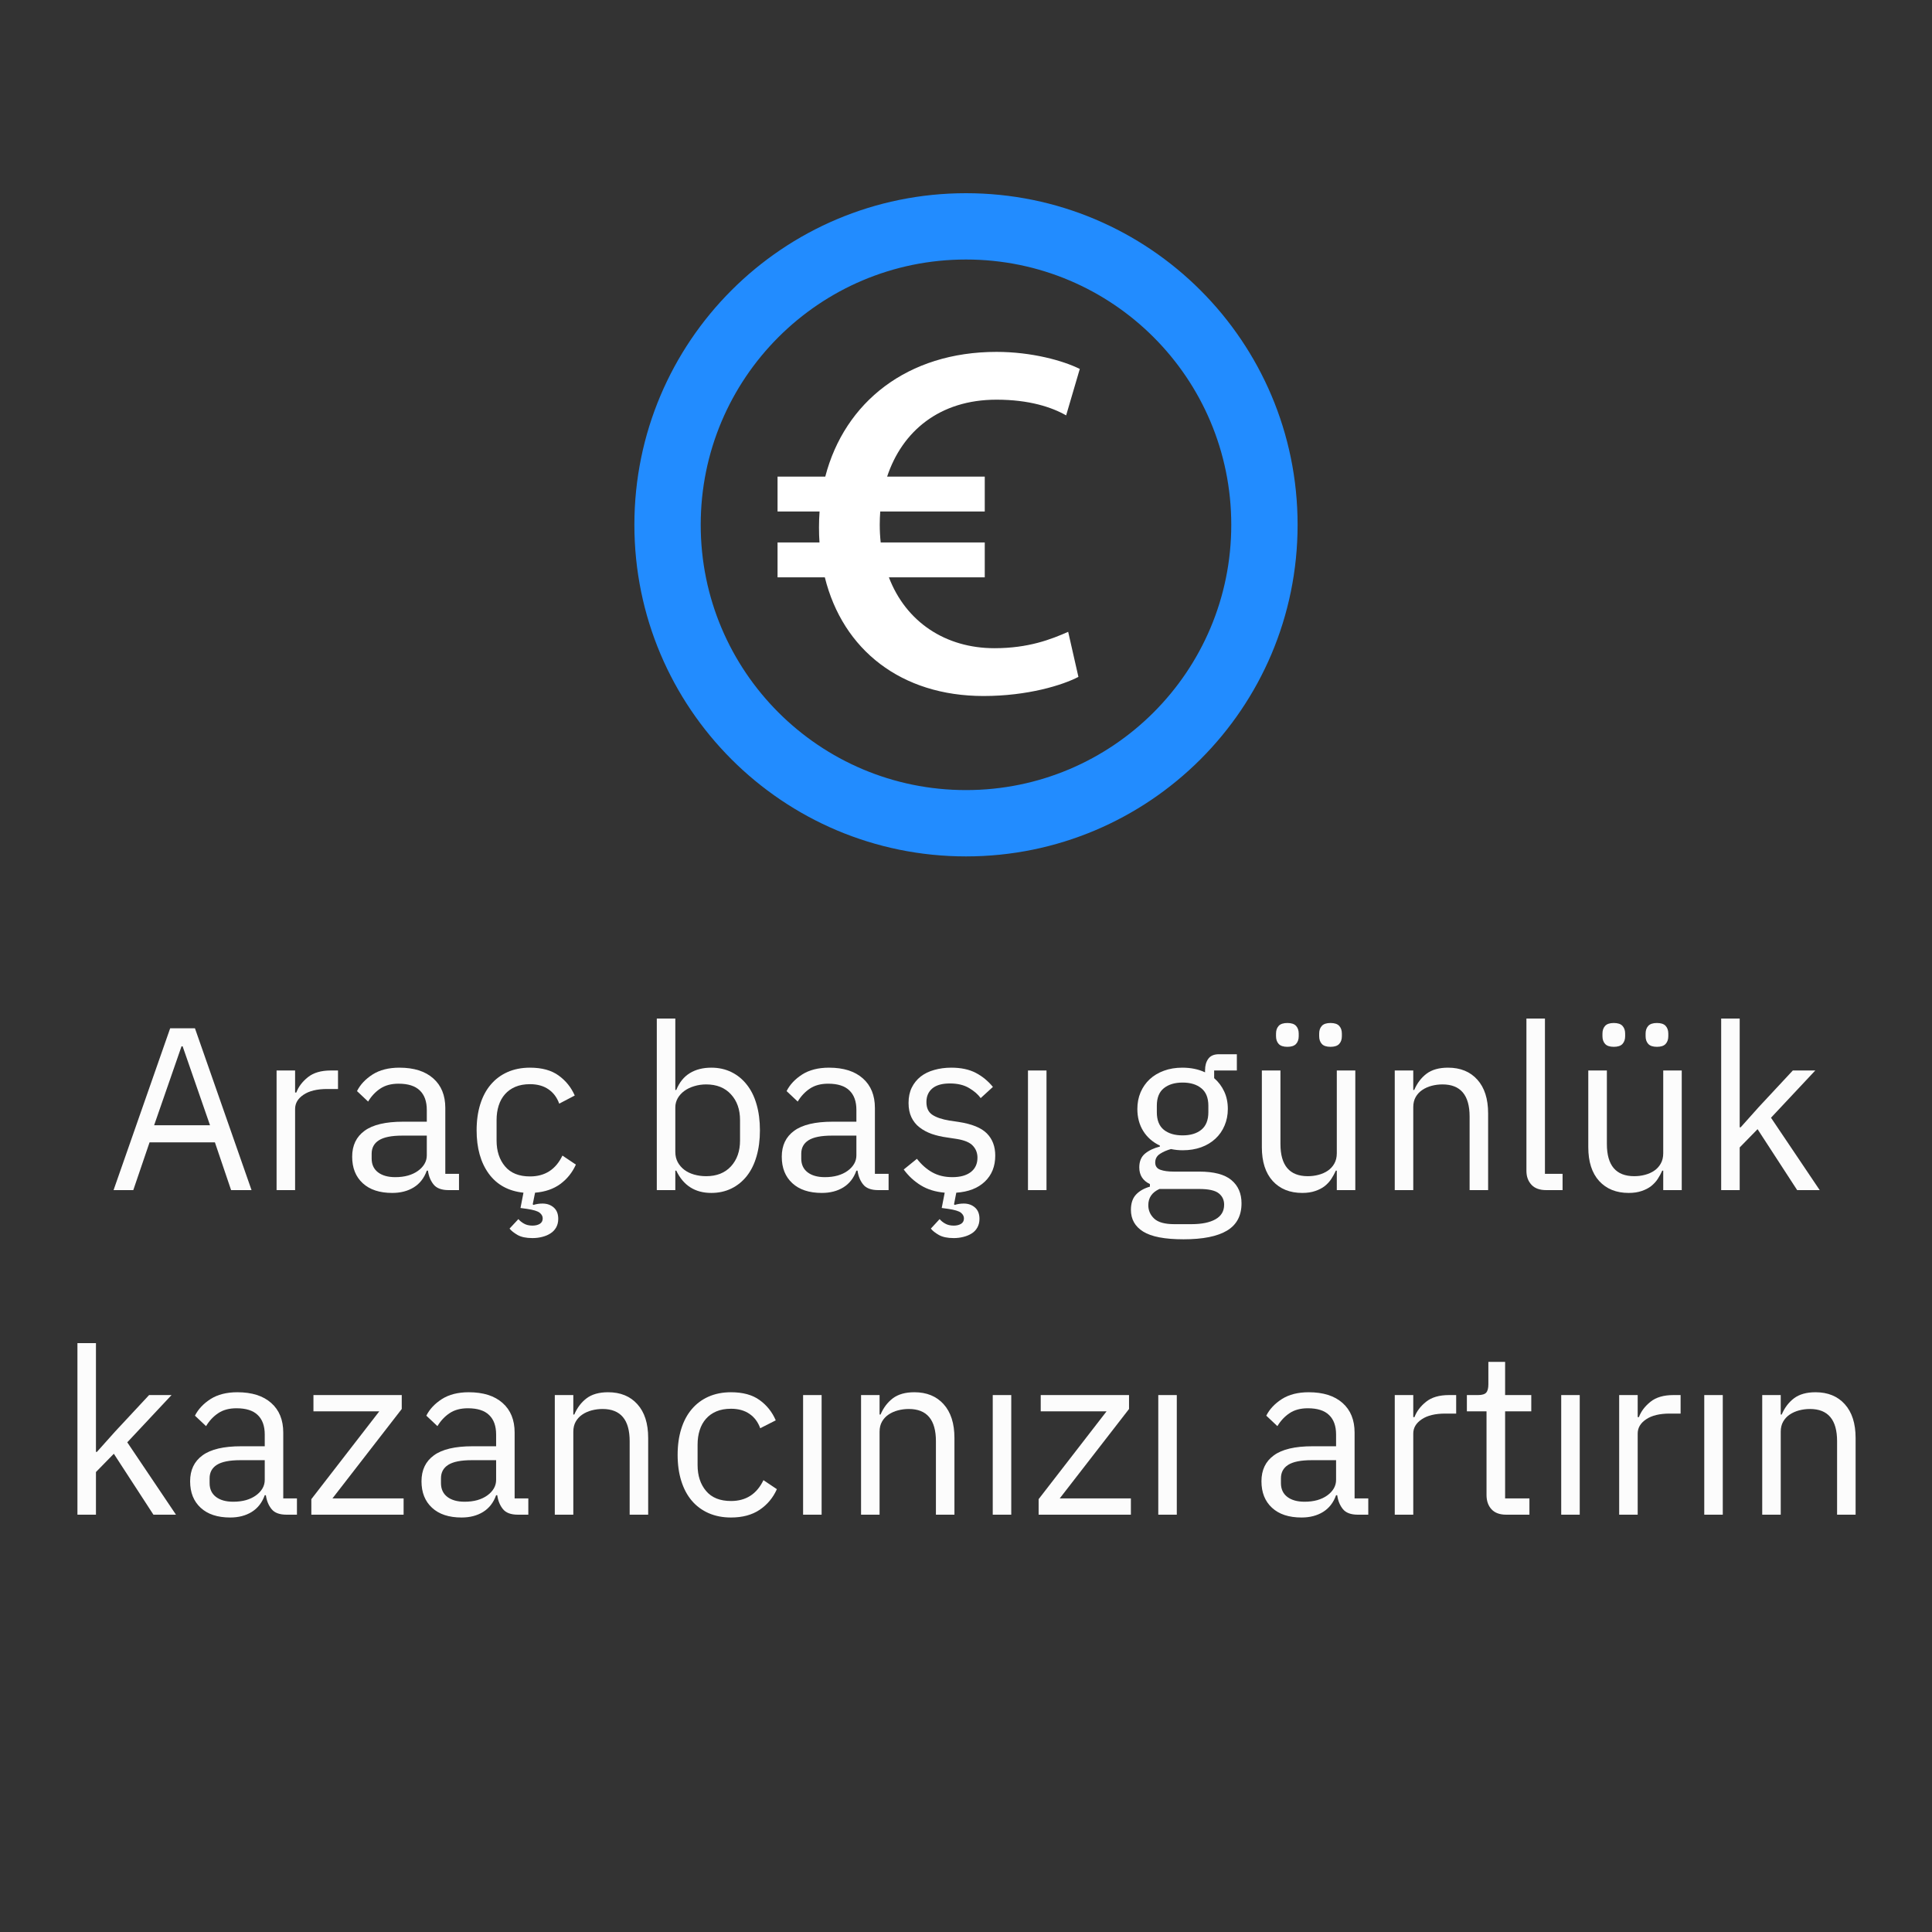 <svg xmlns="http://www.w3.org/2000/svg" xmlns:xlink="http://www.w3.org/1999/xlink" width="500" viewBox="0 0 375 375" height="500" preserveAspectRatio="xMidYMid meet"><rect x="0" y="0" width="375" height="375" fill="#333333" stroke="none"/><defs><g></g><clipPath id="214773a5ea"><path d="M 123.133 37.5 L 251.875 37.5 L 251.875 166.242 L 123.133 166.242 Z M 123.133 37.5 " clip-rule="nonzero"></path></clipPath><clipPath id="e03d5424d5"><path d="M 150.922 68.289 L 209.59 68.289 L 209.59 135.105 L 150.922 135.105 Z M 150.922 68.289 " clip-rule="nonzero"></path></clipPath></defs><g clip-path="url(#214773a5ea)"><path fill="#228cff" d="M 187.5 37.5 C 151.938 37.5 123.133 66.305 123.133 101.863 C 123.133 137.426 151.938 166.227 187.5 166.227 C 223.059 166.227 251.863 137.426 251.863 101.863 C 251.863 66.305 223.059 37.5 187.5 37.5 Z M 187.5 153.355 C 159.051 153.355 136.008 130.312 136.008 101.863 C 136.008 73.414 159.051 50.371 187.5 50.371 C 215.949 50.371 238.988 73.414 238.988 101.863 C 238.988 130.312 215.949 153.355 187.5 153.355 Z M 187.5 153.355 " fill-opacity="1" fill-rule="nonzero"></path></g><g clip-path="url(#e03d5424d5)"><path fill="#ffffff" d="M 193.418 77.578 C 199.781 77.578 204.152 79.035 206.938 80.625 L 209.586 71.613 C 206.406 70.023 200.309 68.301 193.418 68.301 C 176.156 68.301 163.941 78.031 160.184 92.512 L 150.922 92.512 L 150.922 99.277 L 159.078 99.277 C 159.004 100.289 158.965 101.316 158.965 102.359 C 158.965 103.402 158.996 104.328 159.062 105.289 L 150.922 105.289 L 150.922 112.055 L 160.098 112.055 C 163.594 126.176 174.953 135.094 190.902 135.094 C 199.516 135.094 206.273 132.973 209.32 131.383 L 207.332 122.637 C 204.02 124.094 199.648 125.816 193.023 125.816 C 183.559 125.816 175.855 120.758 172.531 112.055 L 191.141 112.055 L 191.141 105.289 L 170.941 105.289 C 170.82 104.172 170.758 103.02 170.758 101.828 C 170.758 100.969 170.793 100.117 170.855 99.277 L 191.141 99.277 L 191.141 92.512 L 172.191 92.512 C 175.094 83.746 182.336 77.578 193.418 77.578 Z M 193.418 77.578 " fill-opacity="1" fill-rule="nonzero"></path></g><g fill="#fcfcfc" fill-opacity="1"><g transform="translate(21.012, 231)"><g><path d="M 23.844 0 L 20.703 -9.266 L 8.016 -9.266 L 4.859 0 L 1.031 0 L 12.016 -31.406 L 16.828 -31.406 L 27.812 0 Z M 14.438 -27.906 L 14.219 -27.906 L 8.906 -12.594 L 19.75 -12.594 Z M 14.438 -27.906 "></path></g></g></g><g fill="#fcfcfc" fill-opacity="1"><g transform="translate(49.857, 231)"><g><path d="M 3.828 0 L 3.828 -23.219 L 7.422 -23.219 L 7.422 -18.938 L 7.656 -18.938 C 8.07 -20.051 8.816 -21.039 9.891 -21.906 C 10.973 -22.781 12.461 -23.219 14.359 -23.219 L 15.75 -23.219 L 15.75 -19.625 L 13.641 -19.625 C 11.68 -19.625 10.156 -19.254 9.062 -18.516 C 7.969 -17.785 7.422 -16.863 7.422 -15.75 L 7.422 0 Z M 3.828 0 "></path></g></g></g><g fill="#fcfcfc" fill-opacity="1"><g transform="translate(66.372, 231)"><g><path d="M 20.703 0 C 19.348 0 18.379 -0.359 17.797 -1.078 C 17.211 -1.797 16.844 -2.695 16.688 -3.781 L 16.469 -3.781 C 15.957 -2.344 15.113 -1.258 13.938 -0.531 C 12.77 0.188 11.379 0.547 9.766 0.547 C 7.305 0.547 5.395 -0.082 4.031 -1.344 C 2.664 -2.602 1.984 -4.316 1.984 -6.484 C 1.984 -8.672 2.785 -10.348 4.391 -11.516 C 5.992 -12.691 8.488 -13.281 11.875 -13.281 L 16.469 -13.281 L 16.469 -15.562 C 16.469 -17.219 16.016 -18.477 15.109 -19.344 C 14.211 -20.219 12.836 -20.656 10.984 -20.656 C 9.566 -20.656 8.383 -20.336 7.438 -19.703 C 6.5 -19.078 5.711 -18.238 5.078 -17.188 L 2.922 -19.219 C 3.555 -20.477 4.562 -21.551 5.938 -22.438 C 7.32 -23.32 9.062 -23.766 11.156 -23.766 C 13.977 -23.766 16.164 -23.07 17.719 -21.688 C 19.281 -20.312 20.062 -18.395 20.062 -15.938 L 20.062 -3.156 L 22.719 -3.156 L 22.719 0 Z M 10.344 -2.516 C 11.25 -2.516 12.078 -2.617 12.828 -2.828 C 13.578 -3.047 14.219 -3.348 14.75 -3.734 C 15.289 -4.117 15.711 -4.566 16.016 -5.078 C 16.316 -5.586 16.469 -6.145 16.469 -6.75 L 16.469 -10.578 L 11.703 -10.578 C 9.629 -10.578 8.117 -10.273 7.172 -9.672 C 6.234 -9.078 5.766 -8.207 5.766 -7.062 L 5.766 -6.125 C 5.766 -4.977 6.176 -4.086 7 -3.453 C 7.82 -2.828 8.938 -2.516 10.344 -2.516 Z M 10.344 -2.516 "></path></g></g></g><g fill="#fcfcfc" fill-opacity="1"><g transform="translate(90.402, 231)"><g><path d="M 12.469 -23.766 C 14.781 -23.766 16.629 -23.258 18.016 -22.25 C 19.41 -21.25 20.457 -19.953 21.156 -18.359 L 18.141 -16.781 C 17.711 -17.977 17.02 -18.906 16.062 -19.562 C 15.102 -20.227 13.906 -20.562 12.469 -20.562 C 11.383 -20.562 10.438 -20.391 9.625 -20.047 C 8.82 -19.703 8.148 -19.223 7.609 -18.609 C 7.066 -17.992 6.66 -17.258 6.391 -16.406 C 6.117 -15.551 5.984 -14.613 5.984 -13.594 L 5.984 -9.625 C 5.984 -7.582 6.531 -5.91 7.625 -4.609 C 8.719 -3.305 10.332 -2.656 12.469 -2.656 C 15.375 -2.656 17.473 -4.004 18.766 -6.703 L 21.375 -4.953 C 20.688 -3.422 19.68 -2.164 18.359 -1.188 C 17.035 -0.219 15.398 0.344 13.453 0.5 L 13 2.75 L 13.141 2.875 C 13.711 2.695 14.297 2.609 14.891 2.609 C 15.766 2.609 16.492 2.863 17.078 3.375 C 17.66 3.883 17.953 4.617 17.953 5.578 C 17.953 6.211 17.816 6.77 17.547 7.25 C 17.273 7.727 16.906 8.113 16.438 8.406 C 15.977 8.707 15.445 8.93 14.844 9.078 C 14.25 9.234 13.617 9.312 12.953 9.312 C 11.723 9.312 10.754 9.109 10.047 8.703 C 9.348 8.297 8.832 7.883 8.5 7.469 L 10.219 5.625 C 10.488 5.957 10.848 6.25 11.297 6.5 C 11.742 6.758 12.297 6.891 12.953 6.891 C 13.523 6.891 14 6.773 14.375 6.547 C 14.75 6.316 14.938 5.961 14.938 5.484 C 14.938 5.066 14.738 4.703 14.344 4.391 C 13.957 4.078 13.133 3.828 11.875 3.641 L 10.625 3.469 L 11.203 0.5 C 8.297 0.195 6.051 -1.031 4.469 -3.188 C 2.895 -5.352 2.109 -8.16 2.109 -11.609 C 2.109 -13.473 2.344 -15.156 2.812 -16.656 C 3.281 -18.156 3.957 -19.426 4.844 -20.469 C 5.727 -21.52 6.812 -22.332 8.094 -22.906 C 9.383 -23.477 10.844 -23.766 12.469 -23.766 Z M 12.469 -23.766 "></path></g></g></g><g fill="#fcfcfc" fill-opacity="1"><g transform="translate(123.657, 231)"><g><path d="M 3.828 -33.297 L 7.422 -33.297 L 7.422 -19.438 L 7.609 -19.438 C 8.203 -20.906 9.078 -21.992 10.234 -22.703 C 11.391 -23.41 12.781 -23.766 14.406 -23.766 C 15.844 -23.766 17.145 -23.477 18.312 -22.906 C 19.477 -22.332 20.473 -21.52 21.297 -20.469 C 22.129 -19.426 22.758 -18.156 23.188 -16.656 C 23.625 -15.156 23.844 -13.473 23.844 -11.609 C 23.844 -9.742 23.625 -8.062 23.188 -6.562 C 22.758 -5.062 22.129 -3.785 21.297 -2.734 C 20.473 -1.691 19.477 -0.883 18.312 -0.312 C 17.145 0.258 15.844 0.547 14.406 0.547 C 11.25 0.547 8.984 -0.895 7.609 -3.781 L 7.422 -3.781 L 7.422 0 L 3.828 0 Z M 13.406 -2.703 C 15.445 -2.703 17.051 -3.336 18.219 -4.609 C 19.395 -5.891 19.984 -7.562 19.984 -9.625 L 19.984 -13.594 C 19.984 -15.656 19.395 -17.32 18.219 -18.594 C 17.051 -19.875 15.445 -20.516 13.406 -20.516 C 12.594 -20.516 11.816 -20.398 11.078 -20.172 C 10.348 -19.953 9.711 -19.645 9.172 -19.25 C 8.641 -18.863 8.211 -18.395 7.891 -17.844 C 7.578 -17.289 7.422 -16.695 7.422 -16.062 L 7.422 -7.422 C 7.422 -6.672 7.578 -6.004 7.891 -5.422 C 8.211 -4.836 8.641 -4.344 9.172 -3.938 C 9.711 -3.531 10.348 -3.223 11.078 -3.016 C 11.816 -2.805 12.594 -2.703 13.406 -2.703 Z M 13.406 -2.703 "></path></g></g></g><g fill="#fcfcfc" fill-opacity="1"><g transform="translate(149.757, 231)"><g><path d="M 20.703 0 C 19.348 0 18.379 -0.359 17.797 -1.078 C 17.211 -1.797 16.844 -2.695 16.688 -3.781 L 16.469 -3.781 C 15.957 -2.344 15.113 -1.258 13.938 -0.531 C 12.77 0.188 11.379 0.547 9.766 0.547 C 7.305 0.547 5.395 -0.082 4.031 -1.344 C 2.664 -2.602 1.984 -4.316 1.984 -6.484 C 1.984 -8.672 2.785 -10.348 4.391 -11.516 C 5.992 -12.691 8.488 -13.281 11.875 -13.281 L 16.469 -13.281 L 16.469 -15.562 C 16.469 -17.219 16.016 -18.477 15.109 -19.344 C 14.211 -20.219 12.836 -20.656 10.984 -20.656 C 9.566 -20.656 8.383 -20.336 7.438 -19.703 C 6.5 -19.078 5.711 -18.238 5.078 -17.188 L 2.922 -19.219 C 3.555 -20.477 4.562 -21.551 5.938 -22.438 C 7.32 -23.32 9.062 -23.766 11.156 -23.766 C 13.977 -23.766 16.164 -23.07 17.719 -21.688 C 19.281 -20.312 20.062 -18.395 20.062 -15.938 L 20.062 -3.156 L 22.719 -3.156 L 22.719 0 Z M 10.344 -2.516 C 11.25 -2.516 12.078 -2.617 12.828 -2.828 C 13.578 -3.047 14.219 -3.348 14.75 -3.734 C 15.289 -4.117 15.711 -4.566 16.016 -5.078 C 16.316 -5.586 16.469 -6.145 16.469 -6.75 L 16.469 -10.578 L 11.703 -10.578 C 9.629 -10.578 8.117 -10.273 7.172 -9.672 C 6.234 -9.078 5.766 -8.207 5.766 -7.062 L 5.766 -6.125 C 5.766 -4.977 6.176 -4.086 7 -3.453 C 7.82 -2.828 8.938 -2.516 10.344 -2.516 Z M 10.344 -2.516 "></path></g></g></g><g fill="#fcfcfc" fill-opacity="1"><g transform="translate(173.787, 231)"><g><path d="M 11.344 9.312 C 10.113 9.312 9.145 9.109 8.438 8.703 C 7.727 8.297 7.211 7.883 6.891 7.469 L 8.594 5.625 C 8.863 5.957 9.223 6.25 9.672 6.5 C 10.117 6.758 10.676 6.891 11.344 6.891 C 11.906 6.891 12.375 6.773 12.75 6.547 C 13.125 6.316 13.312 5.961 13.312 5.484 C 13.312 5.066 13.117 4.703 12.734 4.391 C 12.348 4.078 11.523 3.828 10.266 3.641 L 9 3.469 L 9.578 0.5 C 7.785 0.344 6.242 -0.129 4.953 -0.922 C 3.66 -1.711 2.551 -2.738 1.625 -4 L 4.188 -6.078 C 5.082 -4.93 6.082 -4.051 7.188 -3.438 C 8.301 -2.82 9.594 -2.516 11.062 -2.516 C 12.594 -2.516 13.785 -2.844 14.641 -3.5 C 15.504 -4.164 15.938 -5.098 15.938 -6.297 C 15.938 -7.203 15.641 -7.973 15.047 -8.609 C 14.461 -9.254 13.406 -9.695 11.875 -9.938 L 10.031 -10.219 C 8.957 -10.363 7.969 -10.594 7.062 -10.906 C 6.164 -11.227 5.379 -11.648 4.703 -12.172 C 4.023 -12.691 3.5 -13.344 3.125 -14.125 C 2.75 -14.906 2.562 -15.836 2.562 -16.922 C 2.562 -18.055 2.77 -19.051 3.188 -19.906 C 3.613 -20.758 4.191 -21.473 4.922 -22.047 C 5.66 -22.617 6.539 -23.047 7.562 -23.328 C 8.582 -23.617 9.676 -23.766 10.844 -23.766 C 12.738 -23.766 14.32 -23.43 15.594 -22.766 C 16.863 -22.109 17.977 -21.195 18.938 -20.031 L 16.562 -17.859 C 16.051 -18.578 15.301 -19.227 14.312 -19.812 C 13.32 -20.406 12.078 -20.703 10.578 -20.703 C 9.078 -20.703 7.941 -20.379 7.172 -19.734 C 6.41 -19.086 6.031 -18.207 6.031 -17.094 C 6.031 -15.957 6.41 -15.133 7.172 -14.625 C 7.941 -14.113 9.047 -13.738 10.484 -13.5 L 12.281 -13.234 C 14.863 -12.836 16.691 -12.094 17.766 -11 C 18.848 -9.906 19.391 -8.473 19.391 -6.703 C 19.391 -4.609 18.711 -2.922 17.359 -1.641 C 16.016 -0.367 14.172 0.344 11.828 0.5 L 11.391 2.75 L 11.516 2.875 C 12.086 2.695 12.676 2.609 13.281 2.609 C 14.145 2.609 14.867 2.863 15.453 3.375 C 16.035 3.883 16.328 4.617 16.328 5.578 C 16.328 6.211 16.191 6.77 15.922 7.25 C 15.66 7.727 15.297 8.113 14.828 8.406 C 14.359 8.707 13.82 8.93 13.219 9.078 C 12.625 9.234 12 9.312 11.344 9.312 Z M 11.344 9.312 "></path></g></g></g><g fill="#fcfcfc" fill-opacity="1"><g transform="translate(195.702, 231)"><g><path d="M 3.828 0 L 3.828 -23.219 L 7.422 -23.219 L 7.422 0 Z M 3.828 0 "></path></g></g></g><g fill="#fcfcfc" fill-opacity="1"><g transform="translate(217.572, 231)"><g><path d="M 23.406 2.562 C 23.406 4.969 22.469 6.734 20.594 7.859 C 18.719 8.984 15.906 9.547 12.156 9.547 C 8.52 9.547 5.906 9.047 4.312 8.047 C 2.727 7.055 1.938 5.648 1.938 3.828 C 1.938 2.566 2.266 1.582 2.922 0.875 C 3.586 0.164 4.488 -0.348 5.625 -0.672 L 5.625 -1.172 C 4.25 -1.828 3.562 -2.906 3.562 -4.406 C 3.562 -5.582 3.938 -6.477 4.688 -7.094 C 5.438 -7.707 6.395 -8.16 7.562 -8.453 L 7.562 -8.641 C 6.176 -9.297 5.098 -10.238 4.328 -11.469 C 3.566 -12.695 3.188 -14.125 3.188 -15.75 C 3.188 -16.914 3.395 -17.992 3.812 -18.984 C 4.238 -19.973 4.832 -20.82 5.594 -21.531 C 6.363 -22.238 7.281 -22.785 8.344 -23.172 C 9.406 -23.566 10.598 -23.766 11.922 -23.766 C 13.578 -23.766 15.047 -23.461 16.328 -22.859 L 16.328 -23.266 C 16.328 -24.16 16.535 -24.898 16.953 -25.484 C 17.379 -26.078 18.07 -26.375 19.031 -26.375 L 22.5 -26.375 L 22.5 -23.219 L 18.094 -23.219 L 18.094 -21.734 C 18.926 -21.016 19.578 -20.148 20.047 -19.141 C 20.516 -18.141 20.75 -17.008 20.75 -15.75 C 20.75 -14.582 20.535 -13.504 20.109 -12.516 C 19.691 -11.523 19.098 -10.676 18.328 -9.969 C 17.566 -9.258 16.645 -8.707 15.562 -8.312 C 14.488 -7.926 13.289 -7.734 11.969 -7.734 C 11.219 -7.734 10.469 -7.812 9.719 -7.969 C 8.938 -7.758 8.227 -7.453 7.594 -7.047 C 6.969 -6.641 6.656 -6.078 6.656 -5.359 C 6.656 -4.66 6.984 -4.191 7.641 -3.953 C 8.305 -3.711 9.164 -3.594 10.219 -3.594 L 15.172 -3.594 C 18.047 -3.594 20.133 -3.047 21.438 -1.953 C 22.75 -0.859 23.406 0.645 23.406 2.562 Z M 20.031 2.828 C 20.031 1.898 19.676 1.16 18.969 0.609 C 18.258 0.055 17.004 -0.219 15.203 -0.219 L 7.469 -0.219 C 6.031 0.438 5.312 1.484 5.312 2.922 C 5.312 3.941 5.691 4.812 6.453 5.531 C 7.223 6.25 8.52 6.609 10.344 6.609 L 13.688 6.609 C 15.688 6.609 17.242 6.289 18.359 5.656 C 19.473 5.031 20.031 4.086 20.031 2.828 Z M 11.969 -10.625 C 13.5 -10.625 14.711 -10.988 15.609 -11.719 C 16.516 -12.457 16.969 -13.594 16.969 -15.125 L 16.969 -16.375 C 16.969 -17.906 16.516 -19.035 15.609 -19.766 C 14.711 -20.504 13.5 -20.875 11.969 -20.875 C 10.438 -20.875 9.219 -20.504 8.312 -19.766 C 7.414 -19.035 6.969 -17.906 6.969 -16.375 L 6.969 -15.125 C 6.969 -13.594 7.414 -12.457 8.312 -11.719 C 9.219 -10.988 10.438 -10.625 11.969 -10.625 Z M 11.969 -10.625 "></path></g></g></g><g fill="#fcfcfc" fill-opacity="1"><g transform="translate(241.331, 231)"><g><path d="M 18.141 -3.781 L 17.953 -3.781 C 17.711 -3.238 17.422 -2.703 17.078 -2.172 C 16.734 -1.648 16.305 -1.188 15.797 -0.781 C 15.285 -0.383 14.672 -0.066 13.953 0.172 C 13.234 0.422 12.395 0.547 11.438 0.547 C 9.031 0.547 7.117 -0.223 5.703 -1.766 C 4.297 -3.316 3.594 -5.504 3.594 -8.328 L 3.594 -23.219 L 7.203 -23.219 L 7.203 -8.953 C 7.203 -4.785 8.973 -2.703 12.516 -2.703 C 13.234 -2.703 13.926 -2.789 14.594 -2.969 C 15.27 -3.145 15.867 -3.41 16.391 -3.766 C 16.922 -4.129 17.344 -4.586 17.656 -5.141 C 17.977 -5.703 18.141 -6.375 18.141 -7.156 L 18.141 -23.219 L 21.734 -23.219 L 21.734 0 L 18.141 0 Z M 8.547 -27.812 C 7.766 -27.812 7.203 -28 6.859 -28.375 C 6.516 -28.75 6.344 -29.25 6.344 -29.875 L 6.344 -30.375 C 6.344 -31 6.516 -31.5 6.859 -31.875 C 7.203 -32.25 7.766 -32.438 8.547 -32.438 C 9.328 -32.438 9.891 -32.25 10.234 -31.875 C 10.578 -31.5 10.75 -31 10.75 -30.375 L 10.75 -29.875 C 10.75 -29.25 10.578 -28.75 10.234 -28.375 C 9.891 -28 9.328 -27.812 8.547 -27.812 Z M 16.922 -27.812 C 16.141 -27.812 15.578 -28 15.234 -28.375 C 14.891 -28.75 14.719 -29.25 14.719 -29.875 L 14.719 -30.375 C 14.719 -31 14.891 -31.5 15.234 -31.875 C 15.578 -32.25 16.141 -32.438 16.922 -32.438 C 17.703 -32.438 18.266 -32.25 18.609 -31.875 C 18.953 -31.5 19.125 -31 19.125 -30.375 L 19.125 -29.875 C 19.125 -29.25 18.953 -28.75 18.609 -28.375 C 18.266 -28 17.703 -27.812 16.922 -27.812 Z M 16.922 -27.812 "></path></g></g></g><g fill="#fcfcfc" fill-opacity="1"><g transform="translate(266.891, 231)"><g><path d="M 3.828 0 L 3.828 -23.219 L 7.422 -23.219 L 7.422 -19.438 L 7.609 -19.438 C 8.172 -20.758 8.969 -21.812 10 -22.594 C 11.039 -23.375 12.43 -23.766 14.172 -23.766 C 16.578 -23.766 18.473 -22.988 19.859 -21.438 C 21.254 -19.895 21.953 -17.711 21.953 -14.891 L 21.953 0 L 18.359 0 L 18.359 -14.266 C 18.359 -18.43 16.602 -20.516 13.094 -20.516 C 12.375 -20.516 11.676 -20.426 11 -20.25 C 10.32 -20.07 9.711 -19.801 9.172 -19.438 C 8.641 -19.082 8.211 -18.625 7.891 -18.062 C 7.578 -17.508 7.422 -16.859 7.422 -16.109 L 7.422 0 Z M 3.828 0 "></path></g></g></g><g fill="#fcfcfc" fill-opacity="1"><g transform="translate(292.451, 231)"><g><path d="M 7.656 0 C 6.395 0 5.441 -0.348 4.797 -1.047 C 4.148 -1.754 3.828 -2.648 3.828 -3.734 L 3.828 -33.297 L 7.422 -33.297 L 7.422 -3.156 L 10.844 -3.156 L 10.844 0 Z M 7.656 0 "></path></g></g></g><g fill="#fcfcfc" fill-opacity="1"><g transform="translate(304.691, 231)"><g><path d="M 18.141 -3.781 L 17.953 -3.781 C 17.711 -3.238 17.422 -2.703 17.078 -2.172 C 16.734 -1.648 16.305 -1.188 15.797 -0.781 C 15.285 -0.383 14.672 -0.066 13.953 0.172 C 13.234 0.422 12.395 0.547 11.438 0.547 C 9.031 0.547 7.117 -0.223 5.703 -1.766 C 4.297 -3.316 3.594 -5.504 3.594 -8.328 L 3.594 -23.219 L 7.203 -23.219 L 7.203 -8.953 C 7.203 -4.785 8.973 -2.703 12.516 -2.703 C 13.234 -2.703 13.926 -2.789 14.594 -2.969 C 15.27 -3.145 15.867 -3.41 16.391 -3.766 C 16.922 -4.129 17.344 -4.586 17.656 -5.141 C 17.977 -5.703 18.141 -6.375 18.141 -7.156 L 18.141 -23.219 L 21.734 -23.219 L 21.734 0 L 18.141 0 Z M 8.547 -27.812 C 7.766 -27.812 7.203 -28 6.859 -28.375 C 6.516 -28.75 6.344 -29.25 6.344 -29.875 L 6.344 -30.375 C 6.344 -31 6.516 -31.5 6.859 -31.875 C 7.203 -32.25 7.766 -32.438 8.547 -32.438 C 9.328 -32.438 9.891 -32.25 10.234 -31.875 C 10.578 -31.5 10.75 -31 10.75 -30.375 L 10.75 -29.875 C 10.75 -29.25 10.578 -28.75 10.234 -28.375 C 9.891 -28 9.328 -27.812 8.547 -27.812 Z M 16.922 -27.812 C 16.141 -27.812 15.578 -28 15.234 -28.375 C 14.891 -28.75 14.719 -29.25 14.719 -29.875 L 14.719 -30.375 C 14.719 -31 14.891 -31.5 15.234 -31.875 C 15.578 -32.25 16.141 -32.438 16.922 -32.438 C 17.703 -32.438 18.266 -32.25 18.609 -31.875 C 18.953 -31.5 19.125 -31 19.125 -30.375 L 19.125 -29.875 C 19.125 -29.25 18.953 -28.75 18.609 -28.375 C 18.266 -28 17.703 -27.812 16.922 -27.812 Z M 16.922 -27.812 "></path></g></g></g><g fill="#fcfcfc" fill-opacity="1"><g transform="translate(330.251, 231)"><g><path d="M 3.828 -33.297 L 7.422 -33.297 L 7.422 -12.188 L 7.609 -12.188 L 11.156 -16.156 L 17.734 -23.219 L 22.094 -23.219 L 13.5 -14.047 L 22.953 0 L 18.578 0 L 10.891 -11.828 L 7.422 -8.281 L 7.422 0 L 3.828 0 Z M 3.828 -33.297 "></path></g></g></g><g fill="#fcfcfc" fill-opacity="1"><g transform="translate(11.203, 294)"><g><path d="M 3.828 -33.297 L 7.422 -33.297 L 7.422 -12.188 L 7.609 -12.188 L 11.156 -16.156 L 17.734 -23.219 L 22.094 -23.219 L 13.5 -14.047 L 22.953 0 L 18.578 0 L 10.891 -11.828 L 7.422 -8.281 L 7.422 0 L 3.828 0 Z M 3.828 -33.297 "></path></g></g></g><g fill="#fcfcfc" fill-opacity="1"><g transform="translate(34.918, 294)"><g><path d="M 20.703 0 C 19.348 0 18.379 -0.359 17.797 -1.078 C 17.211 -1.797 16.844 -2.695 16.688 -3.781 L 16.469 -3.781 C 15.957 -2.344 15.113 -1.258 13.938 -0.531 C 12.77 0.188 11.379 0.547 9.766 0.547 C 7.305 0.547 5.395 -0.082 4.031 -1.344 C 2.664 -2.602 1.984 -4.316 1.984 -6.484 C 1.984 -8.672 2.785 -10.348 4.391 -11.516 C 5.992 -12.691 8.488 -13.281 11.875 -13.281 L 16.469 -13.281 L 16.469 -15.562 C 16.469 -17.219 16.016 -18.477 15.109 -19.344 C 14.211 -20.219 12.836 -20.656 10.984 -20.656 C 9.566 -20.656 8.383 -20.336 7.438 -19.703 C 6.5 -19.078 5.711 -18.238 5.078 -17.188 L 2.922 -19.219 C 3.555 -20.477 4.562 -21.551 5.938 -22.438 C 7.32 -23.32 9.062 -23.766 11.156 -23.766 C 13.977 -23.766 16.164 -23.07 17.719 -21.688 C 19.281 -20.312 20.062 -18.395 20.062 -15.938 L 20.062 -3.156 L 22.719 -3.156 L 22.719 0 Z M 10.344 -2.516 C 11.25 -2.516 12.078 -2.617 12.828 -2.828 C 13.578 -3.047 14.219 -3.348 14.75 -3.734 C 15.289 -4.117 15.711 -4.566 16.016 -5.078 C 16.316 -5.586 16.469 -6.145 16.469 -6.75 L 16.469 -10.578 L 11.703 -10.578 C 9.629 -10.578 8.117 -10.273 7.172 -9.672 C 6.234 -9.078 5.766 -8.207 5.766 -7.062 L 5.766 -6.125 C 5.766 -4.977 6.176 -4.086 7 -3.453 C 7.82 -2.828 8.938 -2.516 10.344 -2.516 Z M 10.344 -2.516 "></path></g></g></g><g fill="#fcfcfc" fill-opacity="1"><g transform="translate(58.948, 294)"><g><path d="M 1.484 0 L 1.484 -3.016 L 14.672 -20.062 L 1.891 -20.062 L 1.891 -23.219 L 19.031 -23.219 L 19.031 -20.516 L 5.578 -3.156 L 19.391 -3.156 L 19.391 0 Z M 1.484 0 "></path></g></g></g><g fill="#fcfcfc" fill-opacity="1"><g transform="translate(79.828, 294)"><g><path d="M 20.703 0 C 19.348 0 18.379 -0.359 17.797 -1.078 C 17.211 -1.797 16.844 -2.695 16.688 -3.781 L 16.469 -3.781 C 15.957 -2.344 15.113 -1.258 13.938 -0.531 C 12.77 0.188 11.379 0.547 9.766 0.547 C 7.305 0.547 5.395 -0.082 4.031 -1.344 C 2.664 -2.602 1.984 -4.316 1.984 -6.484 C 1.984 -8.672 2.785 -10.348 4.391 -11.516 C 5.992 -12.691 8.488 -13.281 11.875 -13.281 L 16.469 -13.281 L 16.469 -15.562 C 16.469 -17.219 16.016 -18.477 15.109 -19.344 C 14.211 -20.219 12.836 -20.656 10.984 -20.656 C 9.566 -20.656 8.383 -20.336 7.438 -19.703 C 6.5 -19.078 5.711 -18.238 5.078 -17.188 L 2.922 -19.219 C 3.555 -20.477 4.562 -21.551 5.938 -22.438 C 7.32 -23.32 9.062 -23.766 11.156 -23.766 C 13.977 -23.766 16.164 -23.07 17.719 -21.688 C 19.281 -20.312 20.062 -18.395 20.062 -15.938 L 20.062 -3.156 L 22.719 -3.156 L 22.719 0 Z M 10.344 -2.516 C 11.25 -2.516 12.078 -2.617 12.828 -2.828 C 13.578 -3.047 14.219 -3.348 14.75 -3.734 C 15.289 -4.117 15.711 -4.566 16.016 -5.078 C 16.316 -5.586 16.469 -6.145 16.469 -6.75 L 16.469 -10.578 L 11.703 -10.578 C 9.629 -10.578 8.117 -10.273 7.172 -9.672 C 6.234 -9.078 5.766 -8.207 5.766 -7.062 L 5.766 -6.125 C 5.766 -4.977 6.176 -4.086 7 -3.453 C 7.82 -2.828 8.938 -2.516 10.344 -2.516 Z M 10.344 -2.516 "></path></g></g></g><g fill="#fcfcfc" fill-opacity="1"><g transform="translate(103.858, 294)"><g><path d="M 3.828 0 L 3.828 -23.219 L 7.422 -23.219 L 7.422 -19.438 L 7.609 -19.438 C 8.172 -20.758 8.969 -21.812 10 -22.594 C 11.039 -23.375 12.43 -23.766 14.172 -23.766 C 16.578 -23.766 18.473 -22.988 19.859 -21.438 C 21.254 -19.895 21.953 -17.711 21.953 -14.891 L 21.953 0 L 18.359 0 L 18.359 -14.266 C 18.359 -18.43 16.602 -20.516 13.094 -20.516 C 12.375 -20.516 11.676 -20.426 11 -20.25 C 10.32 -20.07 9.711 -19.801 9.172 -19.438 C 8.641 -19.082 8.211 -18.625 7.891 -18.062 C 7.578 -17.508 7.422 -16.859 7.422 -16.109 L 7.422 0 Z M 3.828 0 "></path></g></g></g><g fill="#fcfcfc" fill-opacity="1"><g transform="translate(129.418, 294)"><g><path d="M 12.469 0.547 C 10.844 0.547 9.383 0.258 8.094 -0.312 C 6.812 -0.883 5.727 -1.691 4.844 -2.734 C 3.957 -3.785 3.281 -5.062 2.812 -6.562 C 2.344 -8.062 2.109 -9.742 2.109 -11.609 C 2.109 -13.473 2.344 -15.156 2.812 -16.656 C 3.281 -18.156 3.957 -19.426 4.844 -20.469 C 5.727 -21.52 6.812 -22.332 8.094 -22.906 C 9.383 -23.477 10.844 -23.766 12.469 -23.766 C 14.781 -23.766 16.629 -23.258 18.016 -22.25 C 19.41 -21.25 20.457 -19.938 21.156 -18.312 L 18.141 -16.781 C 17.711 -17.977 17.02 -18.906 16.062 -19.562 C 15.102 -20.227 13.906 -20.562 12.469 -20.562 C 11.383 -20.562 10.438 -20.391 9.625 -20.047 C 8.82 -19.703 8.148 -19.223 7.609 -18.609 C 7.066 -17.992 6.66 -17.258 6.391 -16.406 C 6.117 -15.551 5.984 -14.613 5.984 -13.594 L 5.984 -9.625 C 5.984 -7.582 6.531 -5.91 7.625 -4.609 C 8.719 -3.305 10.332 -2.656 12.469 -2.656 C 15.375 -2.656 17.473 -4.004 18.766 -6.703 L 21.375 -4.953 C 20.625 -3.273 19.504 -1.938 18.016 -0.938 C 16.535 0.051 14.688 0.547 12.469 0.547 Z M 12.469 0.547 "></path></g></g></g><g fill="#fcfcfc" fill-opacity="1"><g transform="translate(152.053, 294)"><g><path d="M 3.828 0 L 3.828 -23.219 L 7.422 -23.219 L 7.422 0 Z M 3.828 0 "></path></g></g></g><g fill="#fcfcfc" fill-opacity="1"><g transform="translate(163.303, 294)"><g><path d="M 3.828 0 L 3.828 -23.219 L 7.422 -23.219 L 7.422 -19.438 L 7.609 -19.438 C 8.172 -20.758 8.969 -21.812 10 -22.594 C 11.039 -23.375 12.43 -23.766 14.172 -23.766 C 16.578 -23.766 18.473 -22.988 19.859 -21.438 C 21.254 -19.895 21.953 -17.711 21.953 -14.891 L 21.953 0 L 18.359 0 L 18.359 -14.266 C 18.359 -18.43 16.602 -20.516 13.094 -20.516 C 12.375 -20.516 11.676 -20.426 11 -20.25 C 10.32 -20.07 9.711 -19.801 9.172 -19.438 C 8.641 -19.082 8.211 -18.625 7.891 -18.062 C 7.578 -17.508 7.422 -16.859 7.422 -16.109 L 7.422 0 Z M 3.828 0 "></path></g></g></g><g fill="#fcfcfc" fill-opacity="1"><g transform="translate(188.863, 294)"><g><path d="M 3.828 0 L 3.828 -23.219 L 7.422 -23.219 L 7.422 0 Z M 3.828 0 "></path></g></g></g><g fill="#fcfcfc" fill-opacity="1"><g transform="translate(200.113, 294)"><g><path d="M 1.484 0 L 1.484 -3.016 L 14.672 -20.062 L 1.891 -20.062 L 1.891 -23.219 L 19.031 -23.219 L 19.031 -20.516 L 5.578 -3.156 L 19.391 -3.156 L 19.391 0 Z M 1.484 0 "></path></g></g></g><g fill="#fcfcfc" fill-opacity="1"><g transform="translate(220.993, 294)"><g><path d="M 3.828 0 L 3.828 -23.219 L 7.422 -23.219 L 7.422 0 Z M 3.828 0 "></path></g></g><g transform="translate(232.243, 294)"><g></g></g></g><g fill="#fcfcfc" fill-opacity="1"><g transform="translate(242.863, 294)"><g><path d="M 20.703 0 C 19.348 0 18.379 -0.359 17.797 -1.078 C 17.211 -1.797 16.844 -2.695 16.688 -3.781 L 16.469 -3.781 C 15.957 -2.344 15.113 -1.258 13.938 -0.531 C 12.77 0.188 11.379 0.547 9.766 0.547 C 7.305 0.547 5.395 -0.082 4.031 -1.344 C 2.664 -2.602 1.984 -4.316 1.984 -6.484 C 1.984 -8.672 2.785 -10.348 4.391 -11.516 C 5.992 -12.691 8.488 -13.281 11.875 -13.281 L 16.469 -13.281 L 16.469 -15.562 C 16.469 -17.219 16.016 -18.477 15.109 -19.344 C 14.211 -20.219 12.836 -20.656 10.984 -20.656 C 9.566 -20.656 8.383 -20.336 7.438 -19.703 C 6.5 -19.078 5.711 -18.238 5.078 -17.188 L 2.922 -19.219 C 3.555 -20.477 4.562 -21.551 5.938 -22.438 C 7.32 -23.32 9.062 -23.766 11.156 -23.766 C 13.977 -23.766 16.164 -23.07 17.719 -21.688 C 19.281 -20.312 20.062 -18.395 20.062 -15.938 L 20.062 -3.156 L 22.719 -3.156 L 22.719 0 Z M 10.344 -2.516 C 11.25 -2.516 12.078 -2.617 12.828 -2.828 C 13.578 -3.047 14.219 -3.348 14.75 -3.734 C 15.289 -4.117 15.711 -4.566 16.016 -5.078 C 16.316 -5.586 16.469 -6.145 16.469 -6.75 L 16.469 -10.578 L 11.703 -10.578 C 9.629 -10.578 8.117 -10.273 7.172 -9.672 C 6.234 -9.078 5.766 -8.207 5.766 -7.062 L 5.766 -6.125 C 5.766 -4.977 6.176 -4.086 7 -3.453 C 7.82 -2.828 8.938 -2.516 10.344 -2.516 Z M 10.344 -2.516 "></path></g></g></g><g fill="#fcfcfc" fill-opacity="1"><g transform="translate(266.893, 294)"><g><path d="M 3.828 0 L 3.828 -23.219 L 7.422 -23.219 L 7.422 -18.938 L 7.656 -18.938 C 8.07 -20.051 8.816 -21.039 9.891 -21.906 C 10.973 -22.781 12.461 -23.219 14.359 -23.219 L 15.75 -23.219 L 15.75 -19.625 L 13.641 -19.625 C 11.68 -19.625 10.156 -19.254 9.062 -18.516 C 7.969 -17.785 7.422 -16.863 7.422 -15.75 L 7.422 0 Z M 3.828 0 "></path></g></g></g><g fill="#fcfcfc" fill-opacity="1"><g transform="translate(283.408, 294)"><g><path d="M 8.953 0 C 7.691 0 6.738 -0.348 6.094 -1.047 C 5.445 -1.754 5.125 -2.68 5.125 -3.828 L 5.125 -20.062 L 1.312 -20.062 L 1.312 -23.219 L 3.469 -23.219 C 4.25 -23.219 4.781 -23.375 5.062 -23.688 C 5.344 -24.008 5.484 -24.555 5.484 -25.328 L 5.484 -29.656 L 8.734 -29.656 L 8.734 -23.219 L 13.812 -23.219 L 13.812 -20.062 L 8.734 -20.062 L 8.734 -3.156 L 13.453 -3.156 L 13.453 0 Z M 8.953 0 "></path></g></g></g><g fill="#fcfcfc" fill-opacity="1"><g transform="translate(299.203, 294)"><g><path d="M 3.828 0 L 3.828 -23.219 L 7.422 -23.219 L 7.422 0 Z M 3.828 0 "></path></g></g><g transform="translate(310.453, 294)"><g><path d="M 3.828 0 L 3.828 -23.219 L 7.422 -23.219 L 7.422 -18.938 L 7.656 -18.938 C 8.07 -20.051 8.816 -21.039 9.891 -21.906 C 10.973 -22.781 12.461 -23.219 14.359 -23.219 L 15.75 -23.219 L 15.75 -19.625 L 13.641 -19.625 C 11.68 -19.625 10.156 -19.254 9.062 -18.516 C 7.969 -17.785 7.422 -16.863 7.422 -15.75 L 7.422 0 Z M 3.828 0 "></path></g></g></g><g fill="#fcfcfc" fill-opacity="1"><g transform="translate(326.968, 294)"><g><path d="M 3.828 0 L 3.828 -23.219 L 7.422 -23.219 L 7.422 0 Z M 3.828 0 "></path></g></g><g transform="translate(338.218, 294)"><g><path d="M 3.828 0 L 3.828 -23.219 L 7.422 -23.219 L 7.422 -19.438 L 7.609 -19.438 C 8.172 -20.758 8.969 -21.812 10 -22.594 C 11.039 -23.375 12.43 -23.766 14.172 -23.766 C 16.578 -23.766 18.473 -22.988 19.859 -21.438 C 21.254 -19.895 21.953 -17.711 21.953 -14.891 L 21.953 0 L 18.359 0 L 18.359 -14.266 C 18.359 -18.43 16.602 -20.516 13.094 -20.516 C 12.375 -20.516 11.676 -20.426 11 -20.25 C 10.32 -20.07 9.711 -19.801 9.172 -19.438 C 8.641 -19.082 8.211 -18.625 7.891 -18.062 C 7.578 -17.508 7.422 -16.859 7.422 -16.109 L 7.422 0 Z M 3.828 0 "></path></g></g></g></svg>